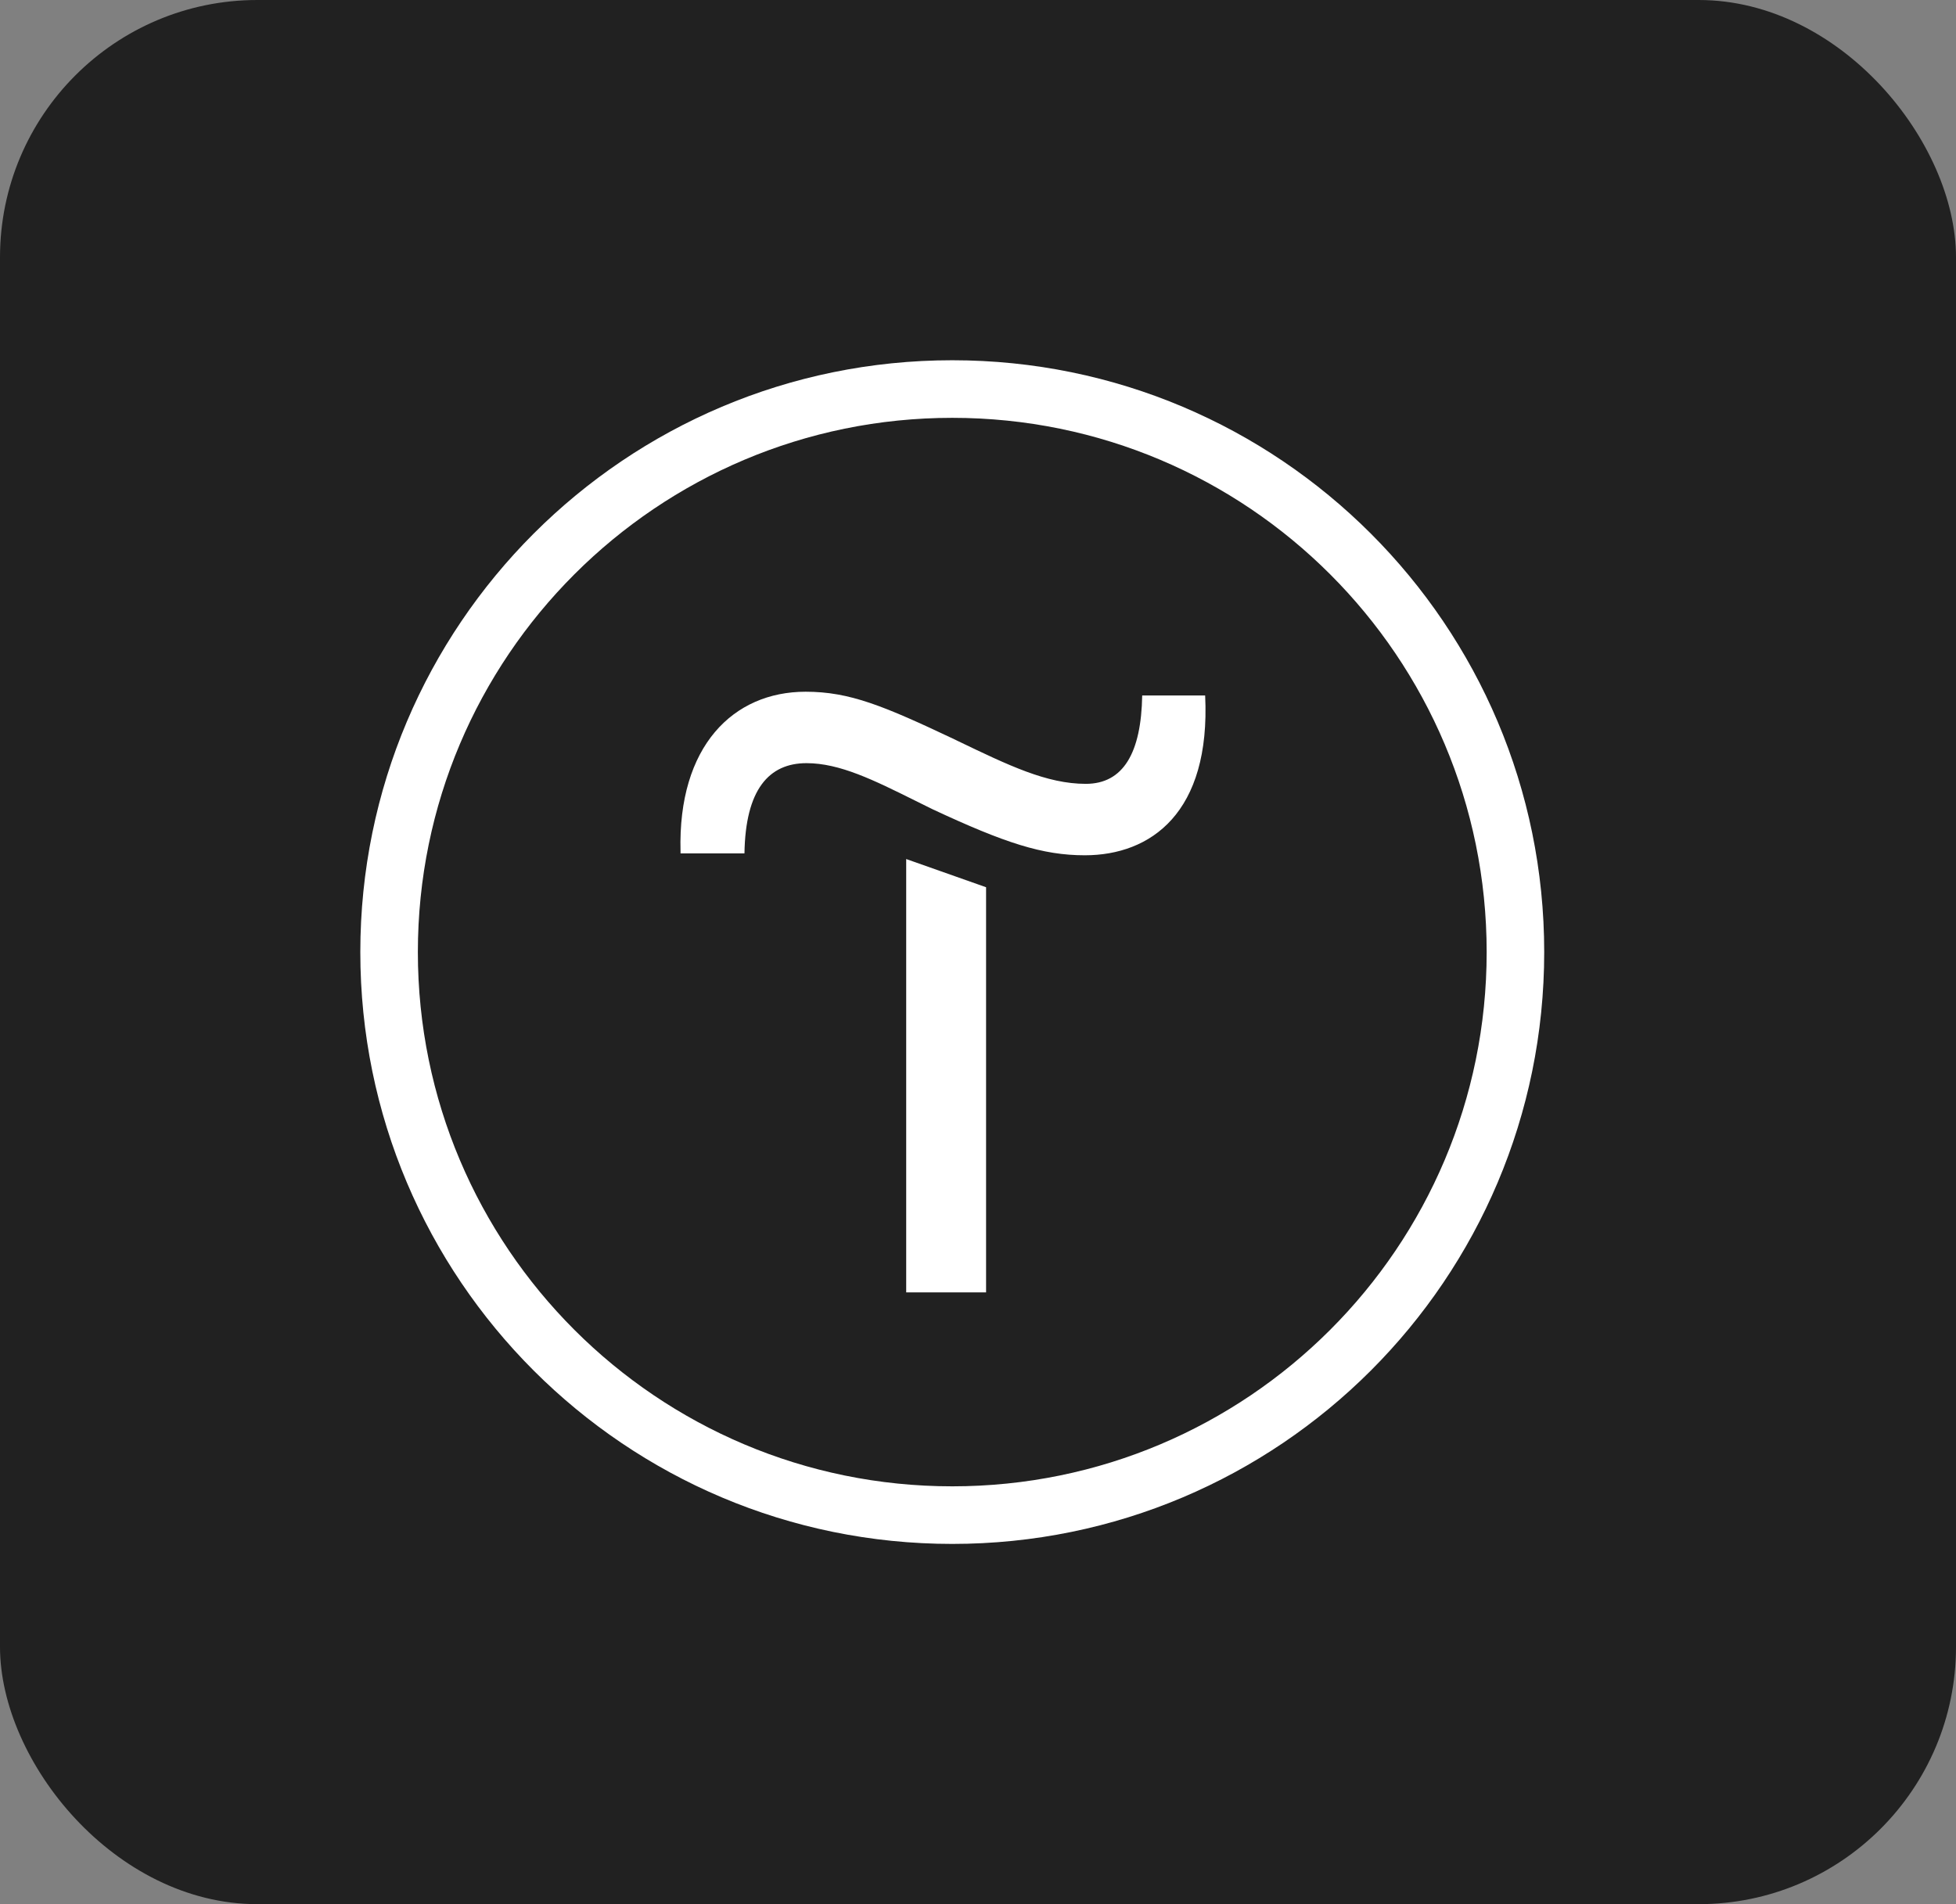<?xml version="1.0" encoding="UTF-8"?> <svg xmlns="http://www.w3.org/2000/svg" width="38" height="37" viewBox="0 0 38 37" fill="none"><rect x="0" y="0" width="38" height="37" fill="#808080" stroke="none"/><g clip-path="url(#clip0_1034_357)"><path d="M38 0H0V37H38V0Z" fill="#212121"></path><path fill-rule="evenodd" clip-rule="evenodd" d="M8.118 18.5C8.118 12.767 12.766 8.119 18.5 8.119C24.235 8.119 28.882 12.767 28.882 18.5C28.882 24.233 24.235 28.881 18.5 28.881C12.766 28.881 8.118 24.233 8.118 18.5ZM18.5 7C12.149 7 7 12.148 7 18.5C7 24.852 12.149 30 18.5 30C24.851 30 30 24.852 30 18.5C30 12.148 24.851 7 18.5 7ZM13.221 16.546C13.166 14.5 14.244 13.441 15.651 13.441C16.509 13.441 17.167 13.715 18.555 14.372L18.589 14.389C19.595 14.873 20.335 15.231 21.094 15.231C21.824 15.231 22.171 14.628 22.19 13.514H23.413C23.523 15.797 22.354 16.619 21.075 16.619C20.253 16.619 19.523 16.381 18.116 15.724C18.004 15.668 17.894 15.614 17.787 15.561C16.974 15.157 16.314 14.829 15.669 14.829C14.938 14.829 14.482 15.34 14.463 16.582H13.221V16.546ZM19.157 17.24V25.112H17.605V16.692L19.157 17.24Z" fill="white"></path></g><defs><clipPath id="clip0_1034_357"><rect width="38" height="37" rx="5" fill="white"></rect></clipPath></defs></svg> 